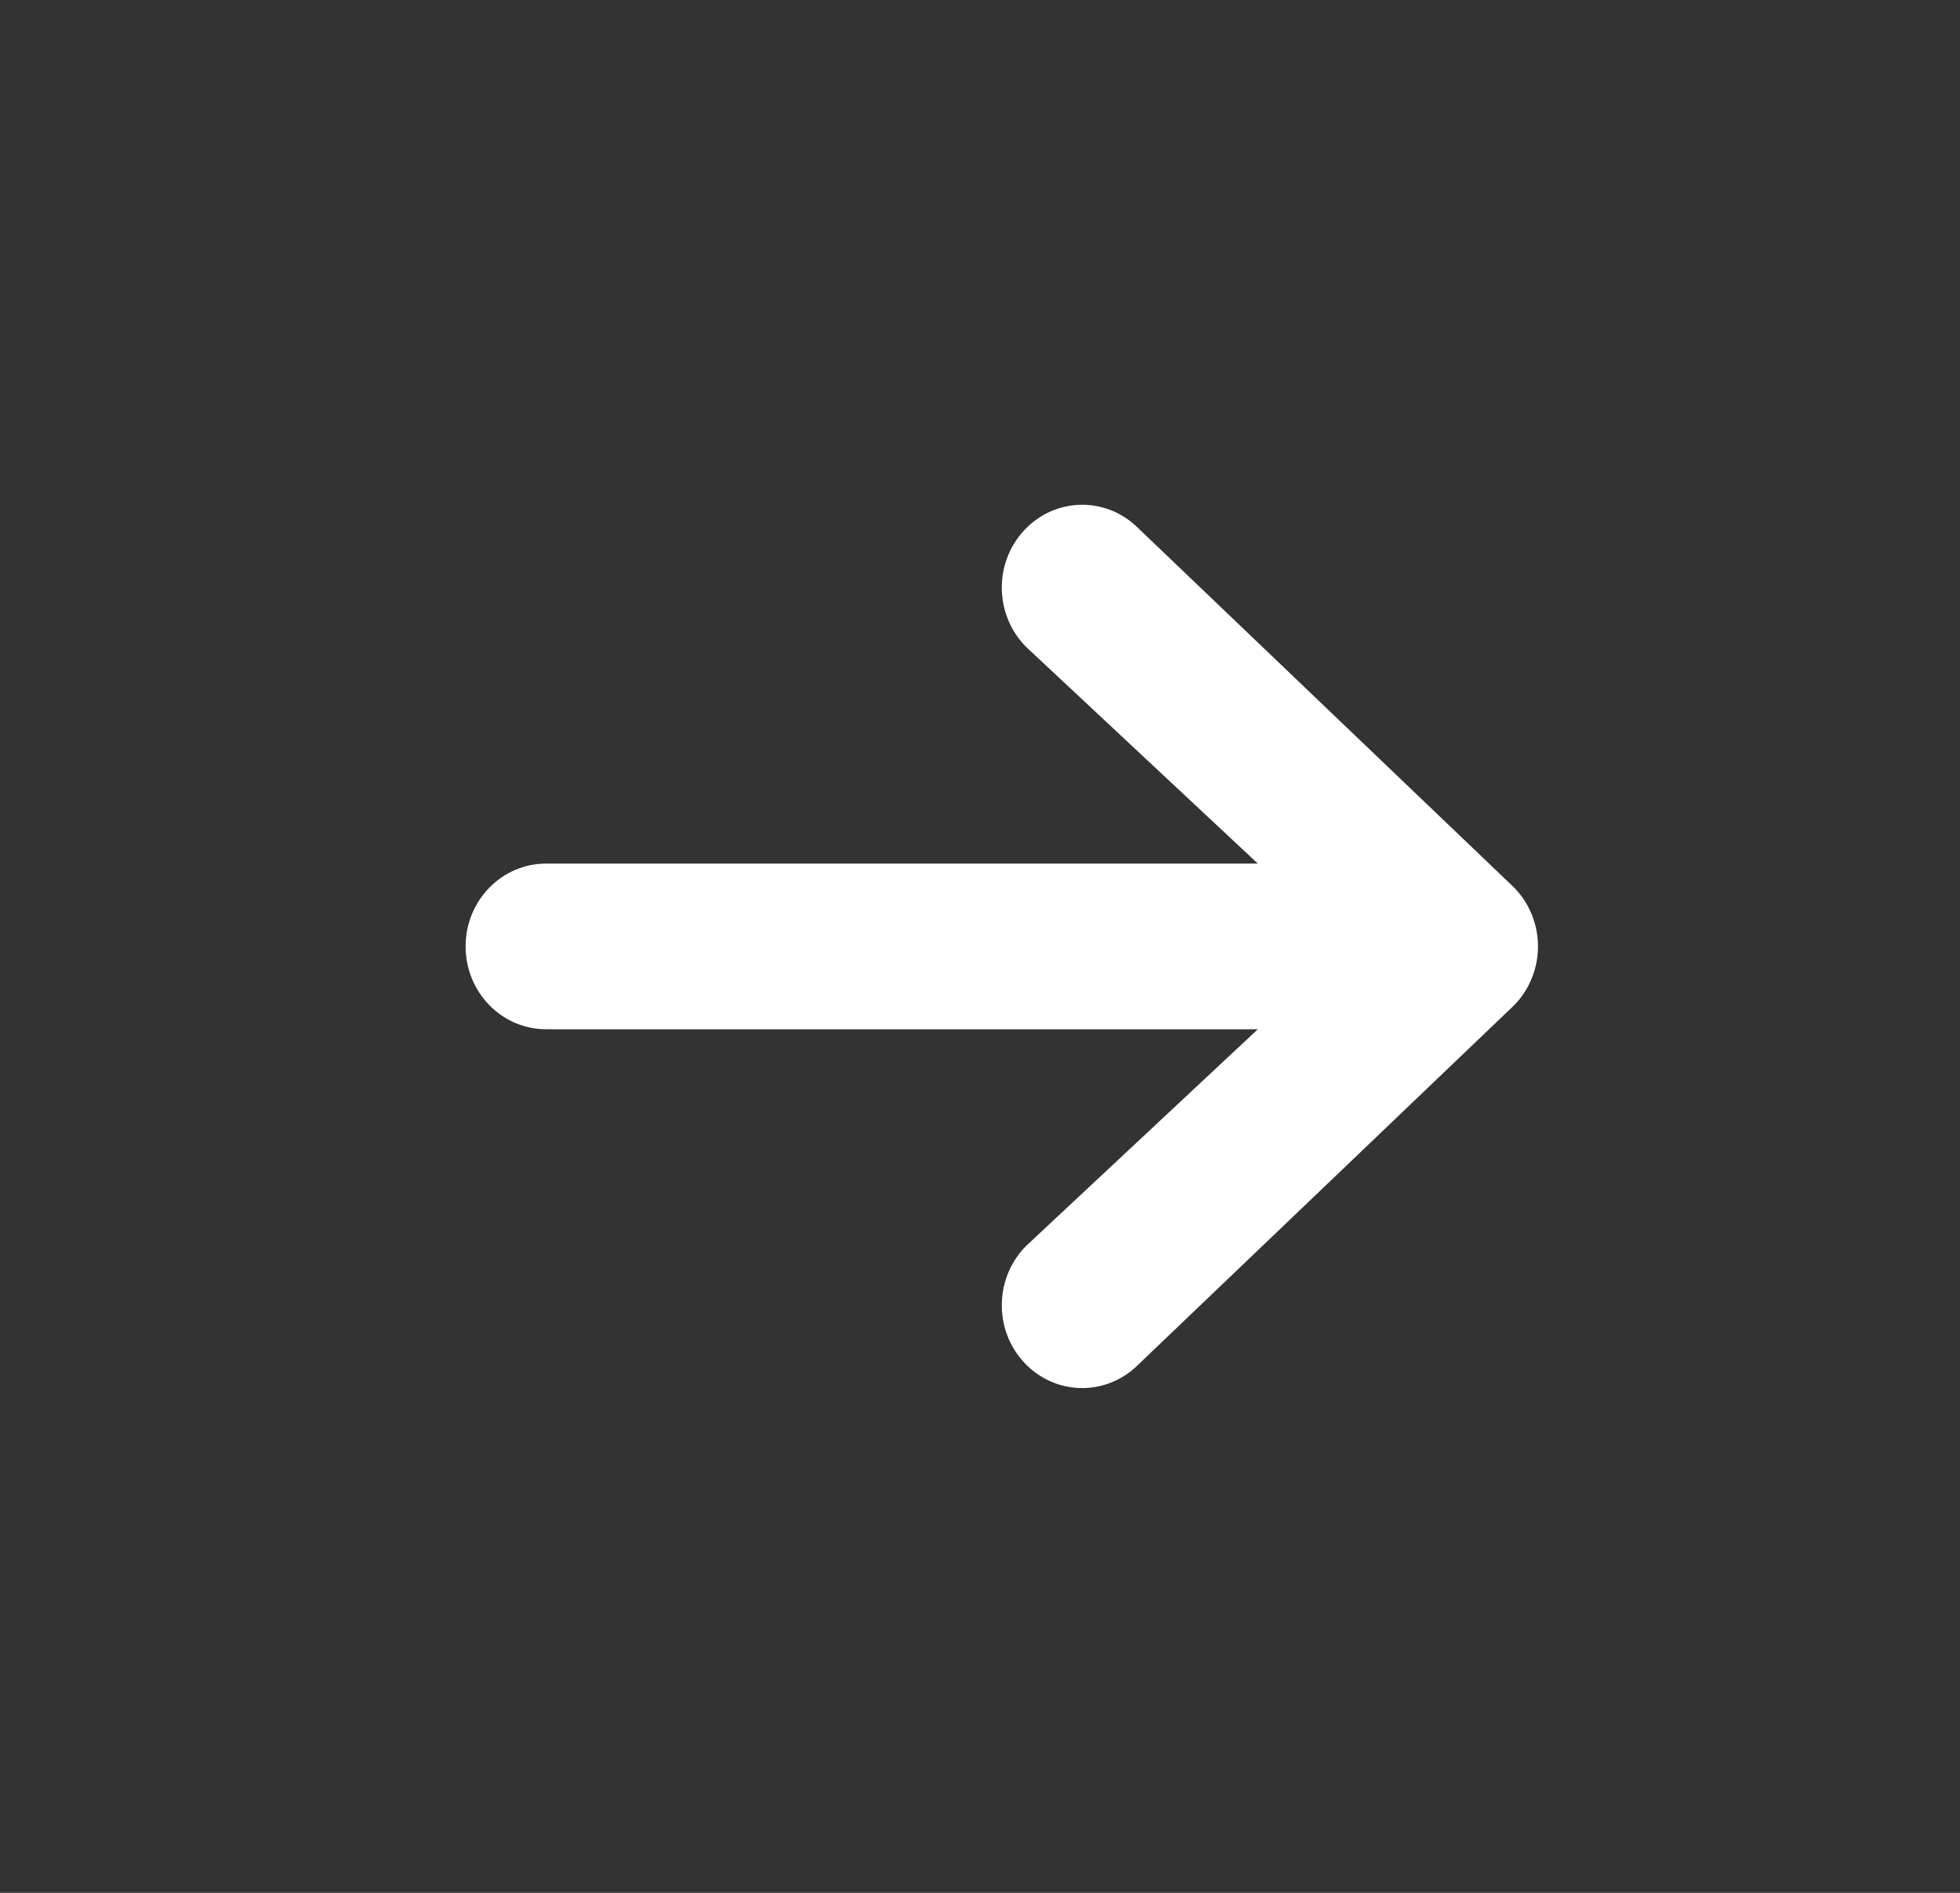 <svg width="29" height="28" viewBox="0 0 29 28" fill="none" xmlns="http://www.w3.org/2000/svg">
<rect x="0" y="0" width="29" height="28" fill="#333333" stroke="none"/>
<path fill-rule="evenodd" clip-rule="evenodd" d="M6.889 14C6.889 13.323 7.422 12.775 8.079 12.775H18.611L15.188 9.575C14.714 9.106 14.699 8.33 15.155 7.843C15.61 7.355 16.363 7.34 16.837 7.809L22.39 13.117C22.624 13.348 22.756 13.667 22.756 14C22.756 14.333 22.624 14.652 22.39 14.883L16.837 20.191C16.363 20.66 15.61 20.645 15.155 20.157C14.699 19.67 14.714 18.894 15.188 18.425L18.611 15.225H8.079C7.422 15.225 6.889 14.676 6.889 14Z" fill="white"/>
</svg>
